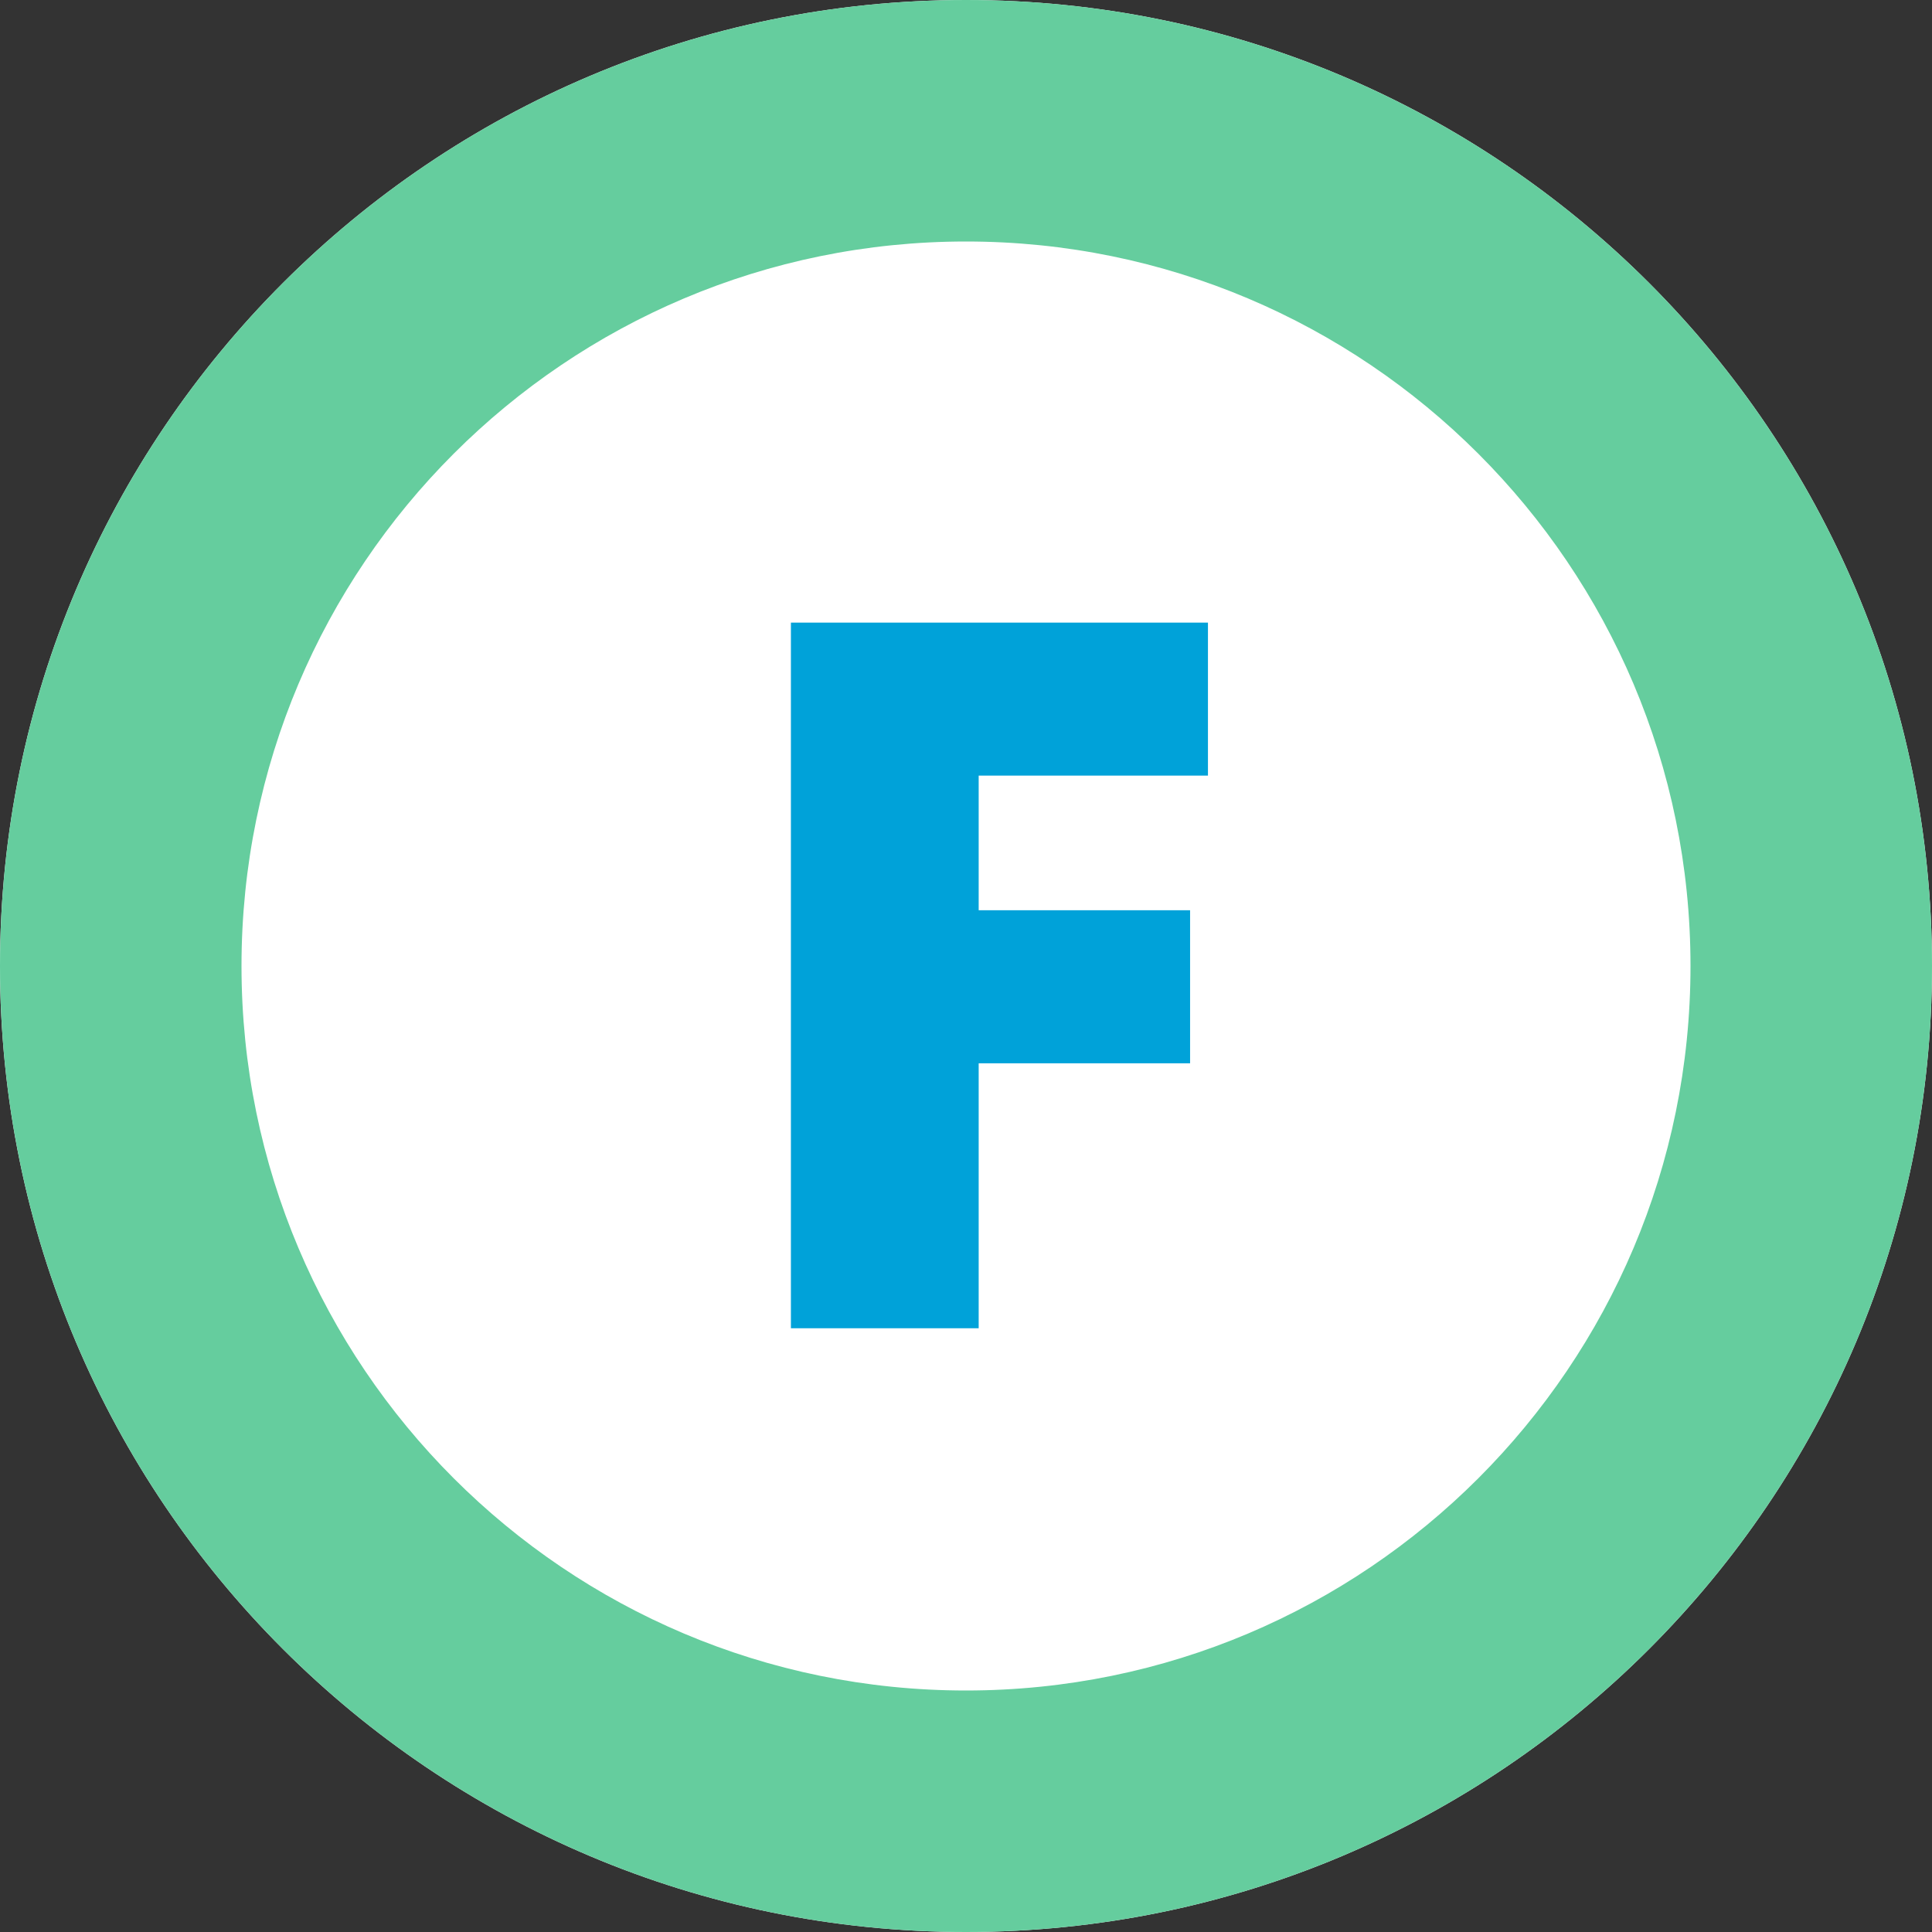 <svg width="64" height="64" viewBox="0 0 64 64" xmlns="http://www.w3.org/2000/svg"><rect x="0" y="0" width="64" height="64" fill="#333333" stroke="none"/><title>focus-icon-f</title><desc>Created with Sketch.</desc><g fill="none" fill-rule="evenodd"><g><g><path d="M64 32C64 14.327 49.673 0 32 0 14.327 0 0 14.327 0 32c0 17.673 14.327 32 32 32 17.673 0 32-14.327 32-32z" fill="#fff"/><path d="M64 32C64 14.327 49.673 0 32 0 14.327 0 0 14.327 0 32c0 17.673 14.327 32 32 32 17.673 0 32-14.327 32-32zM8 32C8 18.745 18.745 8 32 8s24 10.745 24 24-10.745 24-24 24S8 45.255 8 32z" fill="#65CD9E"/><path d="M32.42 44H26.2V20.625h13.815v5.068H32.42v4.46h7.003v5.07H32.42V44z" fill="#00A2D9"/></g></g></g></svg>